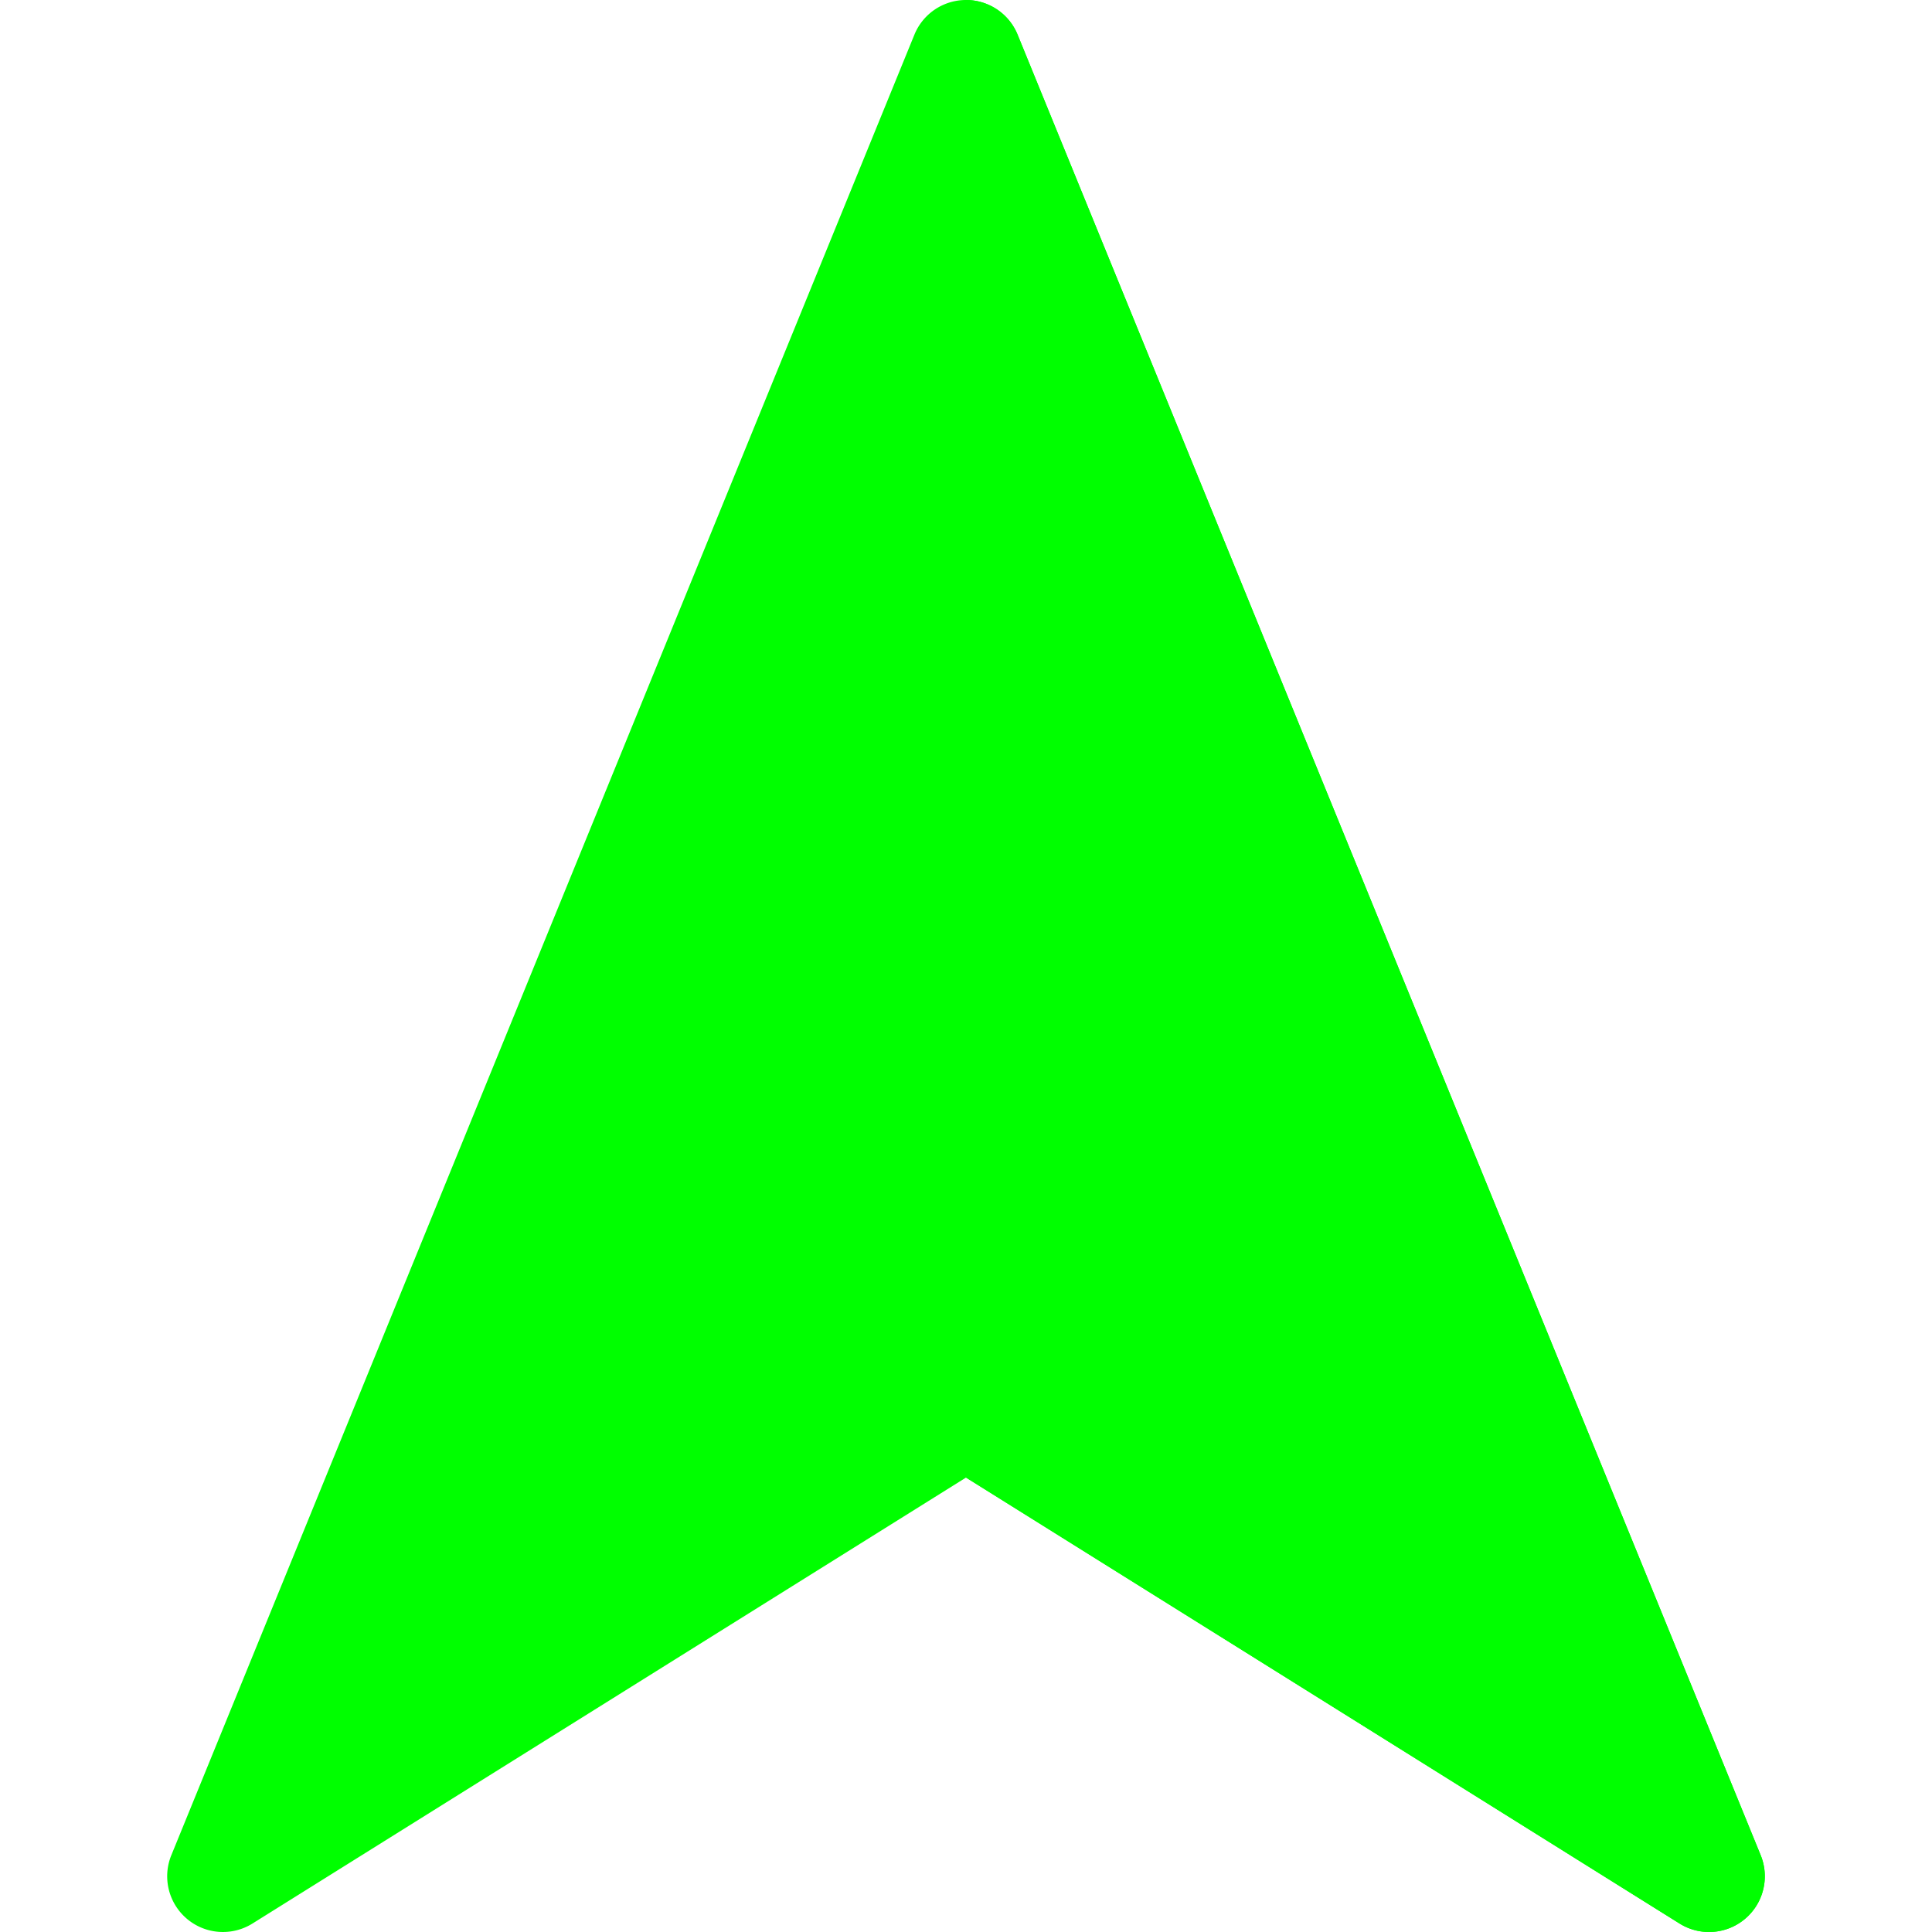 <svg xmlns="http://www.w3.org/2000/svg" version="1.1" xmlns:xlink="http://www.w3.org/1999/xlink" xmlns:svgjs="http://svgjs.com/svgjs" width="512" height="512" x="0" y="0" viewBox="0 0 512 512" style="enable-background:new 0 0 512 512" xml:space="preserve" class=""><g><path d="M466.598 491.65 269.674 9.188a14.769 14.769 0 0 0-27.348 0L45.403 491.65a14.77 14.77 0 0 0 21.502 18.106L256 391.571l189.095 118.184A14.736 14.736 0 0 0 452.92 512a14.767 14.767 0 0 0 13.678-20.35z" style="" fill="#00FF00" data-original="#6e76e5" class=""></path><path d="M445.095 509.755A14.736 14.736 0 0 0 452.92 512a14.77 14.77 0 0 0 13.677-20.351L269.674 9.187A14.77 14.77 0 0 0 256 0v391.571l189.095 118.184z" style="" fill="#00FF00" data-original="#4d59c1" class=""></path></g></svg>